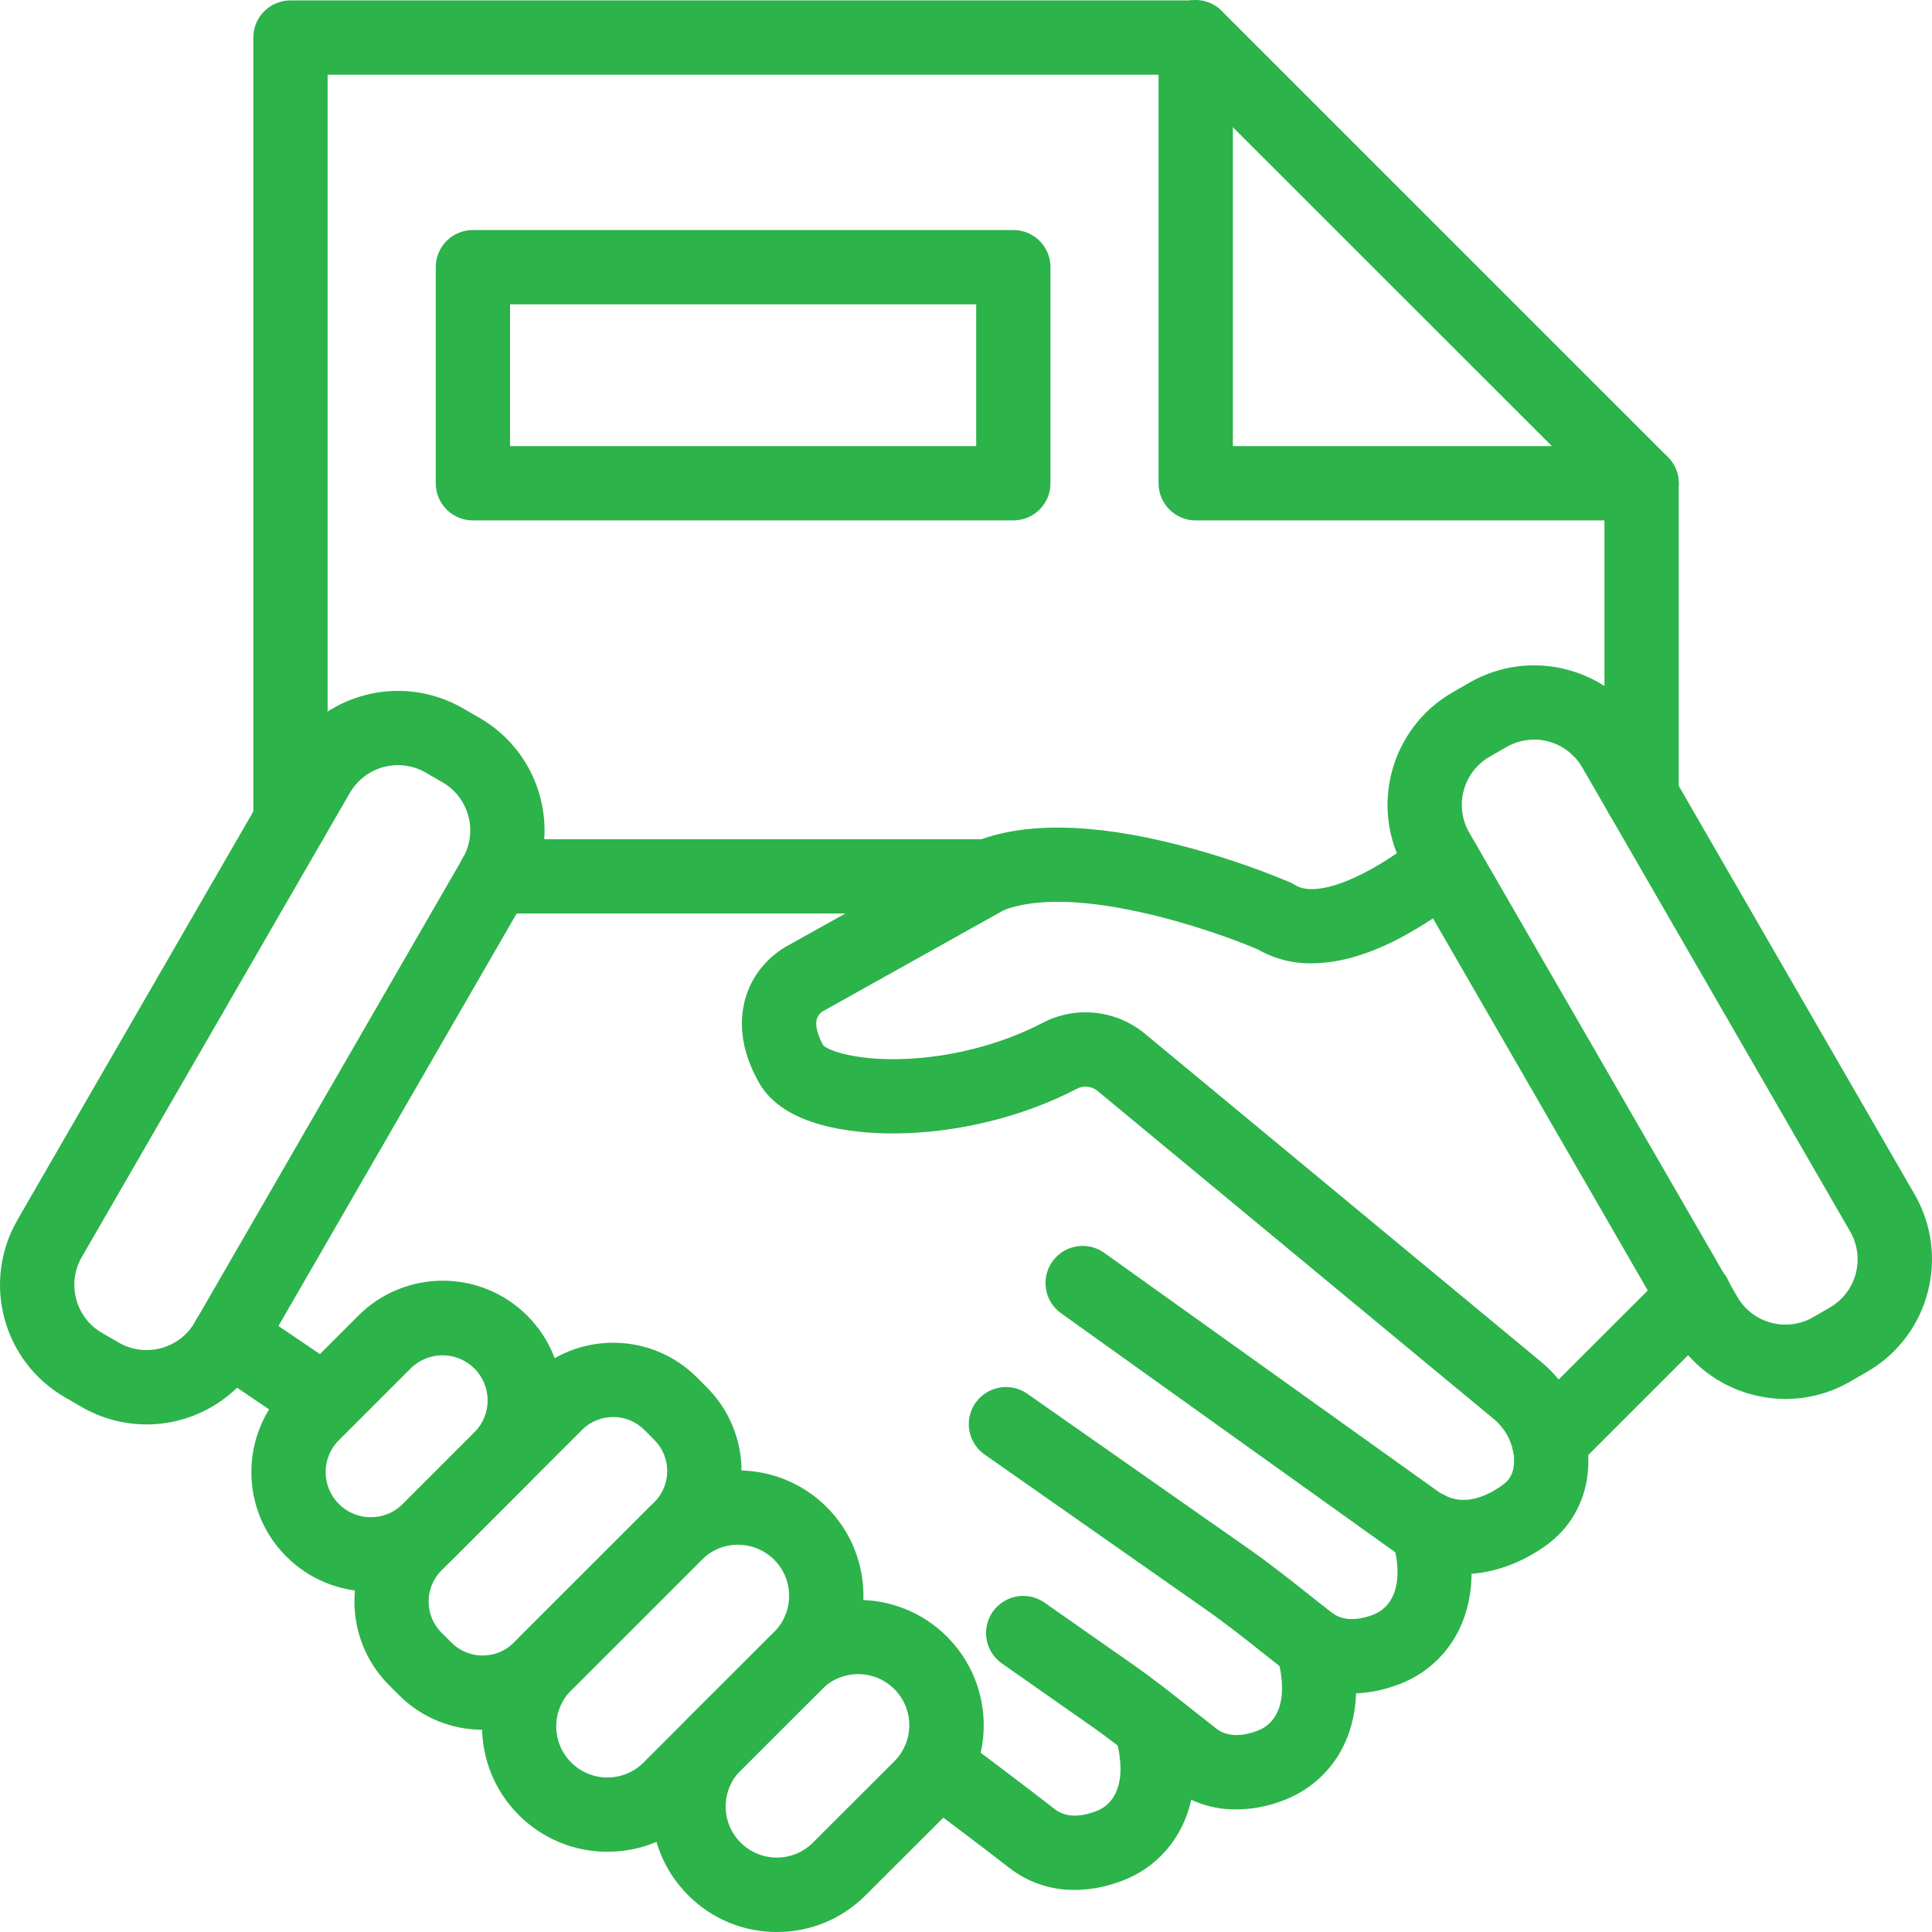 <svg width="33" height="33" viewBox="0 0 33 33" fill="none" xmlns="http://www.w3.org/2000/svg">
<g clip-path="url(#clip0_8_1663)">
<path d="M17.308 8.889H8.077C7.727 8.889 7.443 8.605 7.443 8.255V4.563C7.443 4.213 7.727 3.929 8.077 3.929H17.308C17.659 3.929 17.943 4.213 17.943 4.563V8.255C17.943 8.605 17.659 8.889 17.308 8.889ZM8.712 7.62H16.674V5.198H8.712V7.62Z" fill="#2CB34A"/>
<path d="M4.962 14.666C4.611 14.666 4.327 14.382 4.327 14.031V0.641C4.327 0.291 4.611 0.007 4.962 0.007H20.424C20.774 0.007 21.058 0.291 21.058 0.641V7.62H28.04C28.39 7.62 28.674 7.905 28.674 8.255V13.594C28.674 13.945 28.39 14.229 28.04 14.229C27.689 14.229 27.405 13.945 27.405 13.594V8.889H20.424C20.073 8.889 19.789 8.605 19.789 8.255V1.276H5.596V14.031C5.596 14.382 5.312 14.666 4.962 14.666Z" fill="#2CB34A"/>
<path d="M28.04 8.889C27.871 8.89 27.71 8.823 27.591 8.703L19.975 1.09C19.724 0.845 19.718 0.444 19.962 0.192C20.207 -0.059 20.608 -0.065 20.86 0.179C20.864 0.184 20.869 0.188 20.873 0.193L28.488 7.806C28.736 8.054 28.736 8.456 28.488 8.704C28.369 8.823 28.208 8.889 28.04 8.889V8.889Z" fill="#2CB34A"/>
<path d="M24.991 26.886C24.565 26.887 24.15 26.75 23.808 26.497L18.105 22.418C17.828 22.204 17.776 21.805 17.99 21.528C18.194 21.264 18.566 21.203 18.844 21.387L24.549 25.465L24.554 25.469C24.86 25.693 25.221 25.668 25.628 25.392C25.668 25.366 25.706 25.336 25.741 25.302C25.801 25.235 25.876 25.122 25.86 24.884C25.833 24.624 25.703 24.387 25.498 24.224L18.746 18.633C18.645 18.55 18.504 18.537 18.389 18.599C17.465 19.081 16.326 19.359 15.26 19.36H15.253C14.581 19.36 13.399 19.248 12.971 18.504C12.553 17.774 12.649 17.205 12.803 16.857C12.938 16.559 13.166 16.313 13.452 16.154L14.44 15.603H8.456C8.105 15.603 7.821 15.319 7.821 14.968C7.821 14.618 8.105 14.334 8.456 14.334H16.877C17.228 14.333 17.513 14.616 17.514 14.966C17.515 15.198 17.389 15.411 17.186 15.524L14.071 17.264C14.025 17.287 13.987 17.325 13.964 17.372C13.898 17.519 13.995 17.734 14.064 17.859C14.158 17.944 14.601 18.111 15.384 18.09C16.213 18.069 17.094 17.844 17.801 17.475C18.369 17.175 19.061 17.247 19.555 17.656L26.306 23.247C26.778 23.631 27.073 24.189 27.125 24.794C27.162 25.321 27.011 25.789 26.686 26.149C26.583 26.262 26.467 26.361 26.339 26.445C25.901 26.738 25.439 26.886 24.991 26.886V26.886Z" fill="#2CB34A"/>
<path d="M5.418 24.497C5.29 24.498 5.166 24.46 5.061 24.388L3.554 23.368C3.263 23.172 3.187 22.777 3.384 22.487C3.58 22.197 3.975 22.121 4.265 22.317L5.772 23.337C6.063 23.534 6.139 23.928 5.942 24.219C5.824 24.393 5.626 24.498 5.415 24.497H5.418H5.418Z" fill="#2CB34A"/>
<path d="M23.085 28.926C22.68 28.93 22.286 28.795 21.967 28.546C21.841 28.448 21.717 28.347 21.592 28.25C21.253 27.981 20.932 27.726 20.594 27.49L16.83 24.853C16.538 24.658 16.46 24.264 16.655 23.973C16.851 23.682 17.245 23.604 17.536 23.799C17.543 23.804 17.551 23.809 17.558 23.814L21.323 26.451C21.691 26.709 22.042 26.987 22.381 27.256C22.503 27.353 22.625 27.45 22.748 27.545C22.953 27.704 23.219 27.662 23.407 27.598C23.467 27.579 23.523 27.552 23.576 27.518C24.077 27.177 23.788 26.331 23.784 26.322C23.661 25.994 23.826 25.628 24.154 25.505C24.482 25.381 24.848 25.547 24.972 25.875C24.974 25.88 24.976 25.885 24.977 25.89C25.079 26.194 25.133 26.512 25.136 26.833C25.142 27.574 24.842 28.19 24.29 28.566C24.144 28.664 23.985 28.742 23.817 28.797C23.582 28.88 23.335 28.924 23.085 28.926L23.085 28.926Z" fill="#2CB34A"/>
<path d="M21.113 30.906C20.708 30.91 20.314 30.776 19.995 30.526C19.87 30.428 19.745 30.328 19.62 30.23C19.281 29.961 18.96 29.706 18.623 29.471L17.113 28.413C16.826 28.212 16.756 27.817 16.957 27.53C17.158 27.243 17.554 27.173 17.841 27.374L19.351 28.431C19.719 28.689 20.07 28.968 20.409 29.237C20.531 29.334 20.653 29.43 20.776 29.526C20.981 29.685 21.248 29.643 21.435 29.578C21.495 29.559 21.552 29.533 21.604 29.499C22.105 29.157 21.816 28.312 21.813 28.303C21.693 27.974 21.863 27.61 22.192 27.49C22.522 27.37 22.886 27.54 23.006 27.87C23.108 28.174 23.161 28.492 23.164 28.813C23.171 29.554 22.87 30.17 22.318 30.547C22.172 30.645 22.014 30.723 21.847 30.779C21.611 30.862 21.363 30.905 21.113 30.906V30.906Z" fill="#2CB34A"/>
<path d="M13.547 29.084C13.197 29.084 12.913 28.8 12.913 28.45C12.913 28.099 13.197 27.815 13.547 27.815C13.898 27.815 14.182 28.099 14.182 28.45C14.182 28.8 13.898 29.084 13.547 29.084C13.547 29.084 13.546 29.084 13.546 29.084H13.547Z" fill="#2CB34A"/>
<path d="M18.354 32.281C17.948 32.285 17.554 32.151 17.235 31.901C16.782 31.547 15.629 30.682 15.617 30.674C15.337 30.463 15.28 30.066 15.49 29.785C15.7 29.505 16.098 29.448 16.379 29.658C16.426 29.694 17.554 30.539 18.016 30.901C18.18 31.029 18.402 31.046 18.677 30.953C18.737 30.934 18.794 30.907 18.847 30.873C19.345 30.533 19.056 29.688 19.053 29.679C18.929 29.351 19.095 28.985 19.423 28.862C19.751 28.738 20.117 28.904 20.241 29.231C20.242 29.236 20.244 29.241 20.246 29.247C20.348 29.551 20.401 29.869 20.405 30.189C20.411 30.931 20.11 31.547 19.559 31.923C19.412 32.022 19.251 32.1 19.083 32.155C18.848 32.237 18.602 32.28 18.354 32.282L18.354 32.281Z" fill="#2CB34A"/>
<path d="M6.334 27.184C5.792 27.185 5.273 26.97 4.891 26.587C4.094 25.791 4.094 24.499 4.891 23.702L6.12 22.473C6.917 21.676 8.21 21.676 9.006 22.473C9.803 23.27 9.803 24.562 9.006 25.358L7.777 26.588C7.394 26.971 6.875 27.185 6.334 27.184ZM5.788 25.69C6.09 25.991 6.578 25.991 6.879 25.69L8.109 24.46C8.407 24.156 8.402 23.668 8.098 23.37C7.798 23.076 7.318 23.076 7.018 23.37L5.789 24.599C5.487 24.9 5.487 25.387 5.788 25.689C5.788 25.689 5.788 25.689 5.789 25.689L5.788 25.69Z" fill="#2CB34A"/>
<path d="M8.244 29.546C7.708 29.546 7.194 29.334 6.816 28.955L6.646 28.785C5.857 27.995 5.857 26.715 6.646 25.925L9.044 23.526C9.834 22.738 11.113 22.738 11.903 23.526L12.073 23.697C12.863 24.487 12.863 25.766 12.073 26.556L9.674 28.955C9.295 29.334 8.78 29.547 8.244 29.546ZM7.712 28.058C8.006 28.351 8.482 28.351 8.776 28.058L11.176 25.659C11.47 25.364 11.47 24.888 11.176 24.594L11.006 24.424C10.712 24.13 10.235 24.13 9.941 24.424L7.541 26.823C7.248 27.117 7.248 27.593 7.541 27.887L7.712 28.058Z" fill="#2CB34A"/>
<path d="M10.376 31.629C9.808 31.631 9.262 31.405 8.861 31.002C8.025 30.166 8.024 28.81 8.861 27.973C8.861 27.973 8.861 27.973 8.861 27.972L11.091 25.743C11.928 24.907 13.284 24.907 14.121 25.743C14.958 26.58 14.957 27.936 14.121 28.773L11.891 31.002C11.491 31.405 10.945 31.631 10.376 31.629ZM12.606 26.385C12.374 26.384 12.152 26.477 11.988 26.641L9.757 28.87C9.416 29.21 9.416 29.763 9.756 30.104C9.756 30.104 9.757 30.105 9.757 30.105C10.098 30.446 10.651 30.446 10.992 30.106L10.992 30.105L13.222 27.877C13.563 27.537 13.565 26.984 13.225 26.643C13.06 26.478 12.837 26.385 12.604 26.386L12.606 26.385Z" fill="#2CB34A"/>
<path d="M13.27 33C12.702 33.002 12.156 32.776 11.755 32.373C10.918 31.537 10.918 30.181 11.754 29.344C11.754 29.344 11.755 29.344 11.755 29.343L13.145 27.955C13.982 27.119 15.338 27.119 16.175 27.955C17.012 28.792 17.012 30.148 16.175 30.985L14.785 32.373C14.384 32.776 13.839 33.002 13.27 33ZM14.659 28.595C14.427 28.595 14.205 28.687 14.041 28.851L12.651 30.239C12.31 30.579 12.31 31.132 12.65 31.473C12.651 31.473 12.651 31.473 12.651 31.473C12.992 31.814 13.544 31.815 13.885 31.474C13.886 31.474 13.886 31.474 13.886 31.473L15.275 30.085C15.616 29.745 15.617 29.193 15.276 28.852C15.112 28.687 14.889 28.595 14.657 28.595L14.659 28.595Z" fill="#2CB34A"/>
<path d="M22.403 16.454C22.079 16.459 21.76 16.376 21.479 16.214C20.63 15.852 18.306 15.074 17.118 15.557C16.792 15.685 16.424 15.525 16.295 15.199C16.169 14.878 16.321 14.515 16.639 14.382C17.481 14.038 18.655 14.055 20.127 14.431C20.774 14.597 21.408 14.809 22.025 15.066C22.055 15.079 22.084 15.095 22.112 15.113C22.569 15.403 23.659 14.782 24.254 14.271C24.52 14.042 24.921 14.073 25.15 14.339C25.378 14.605 25.348 15.006 25.082 15.234C24.701 15.553 24.287 15.83 23.845 16.058C23.27 16.349 22.792 16.454 22.403 16.454V16.454Z" fill="#2CB34A"/>
<path d="M26.459 25.258C26.109 25.258 25.825 24.974 25.825 24.624C25.825 24.456 25.891 24.294 26.01 24.175L28.49 21.698C28.734 21.447 29.136 21.441 29.387 21.685C29.639 21.929 29.645 22.331 29.4 22.582C29.396 22.587 29.392 22.591 29.387 22.595L26.908 25.074C26.789 25.193 26.627 25.259 26.459 25.258Z" fill="#2CB34A"/>
<path d="M30.5 23.895C30.305 23.895 30.111 23.869 29.922 23.819C29.353 23.668 28.867 23.296 28.574 22.785L23.997 14.856C23.385 13.796 23.749 12.44 24.809 11.827L25.096 11.662C26.156 11.05 27.513 11.413 28.125 12.473L32.704 20.402C33.314 21.463 32.951 22.819 31.891 23.432L31.604 23.597C31.269 23.792 30.888 23.895 30.5 23.895V23.895ZM26.203 12.633C26.036 12.633 25.873 12.678 25.73 12.761L25.443 12.926C24.989 13.188 24.834 13.768 25.096 14.222L29.675 22.151C29.937 22.605 30.517 22.76 30.971 22.498L31.256 22.333C31.709 22.07 31.864 21.491 31.603 21.037L27.026 13.108C26.856 12.814 26.542 12.633 26.203 12.632V12.633Z" fill="#2CB34A"/>
<path d="M2.501 24.33C2.113 24.33 1.732 24.227 1.396 24.033L1.111 23.868C0.049 23.256 -0.315 21.901 0.297 20.84C0.297 20.839 0.297 20.839 0.297 20.838L4.876 12.91C5.489 11.849 6.845 11.486 7.906 12.098C7.906 12.098 7.906 12.098 7.906 12.098L8.193 12.263C9.253 12.876 9.616 14.232 9.004 15.293L4.426 23.221C4.028 23.908 3.294 24.331 2.501 24.33V24.33ZM2.03 22.934C2.485 23.194 3.064 23.039 3.327 22.587L7.905 14.658C8.167 14.204 8.012 13.624 7.558 13.362L7.272 13.197C6.818 12.935 6.238 13.09 5.976 13.544C5.976 13.544 5.976 13.544 5.975 13.544L1.396 21.473C1.135 21.927 1.291 22.507 1.745 22.769C1.745 22.769 1.745 22.769 1.745 22.769L2.032 22.934H2.03V22.934Z" fill="#2CB34A"/>
</g>
<defs>
<clipPath id="clip0_8_1663">
<rect width="33" height="33" fill="white"/>
</clipPath>
</defs>
</svg>
